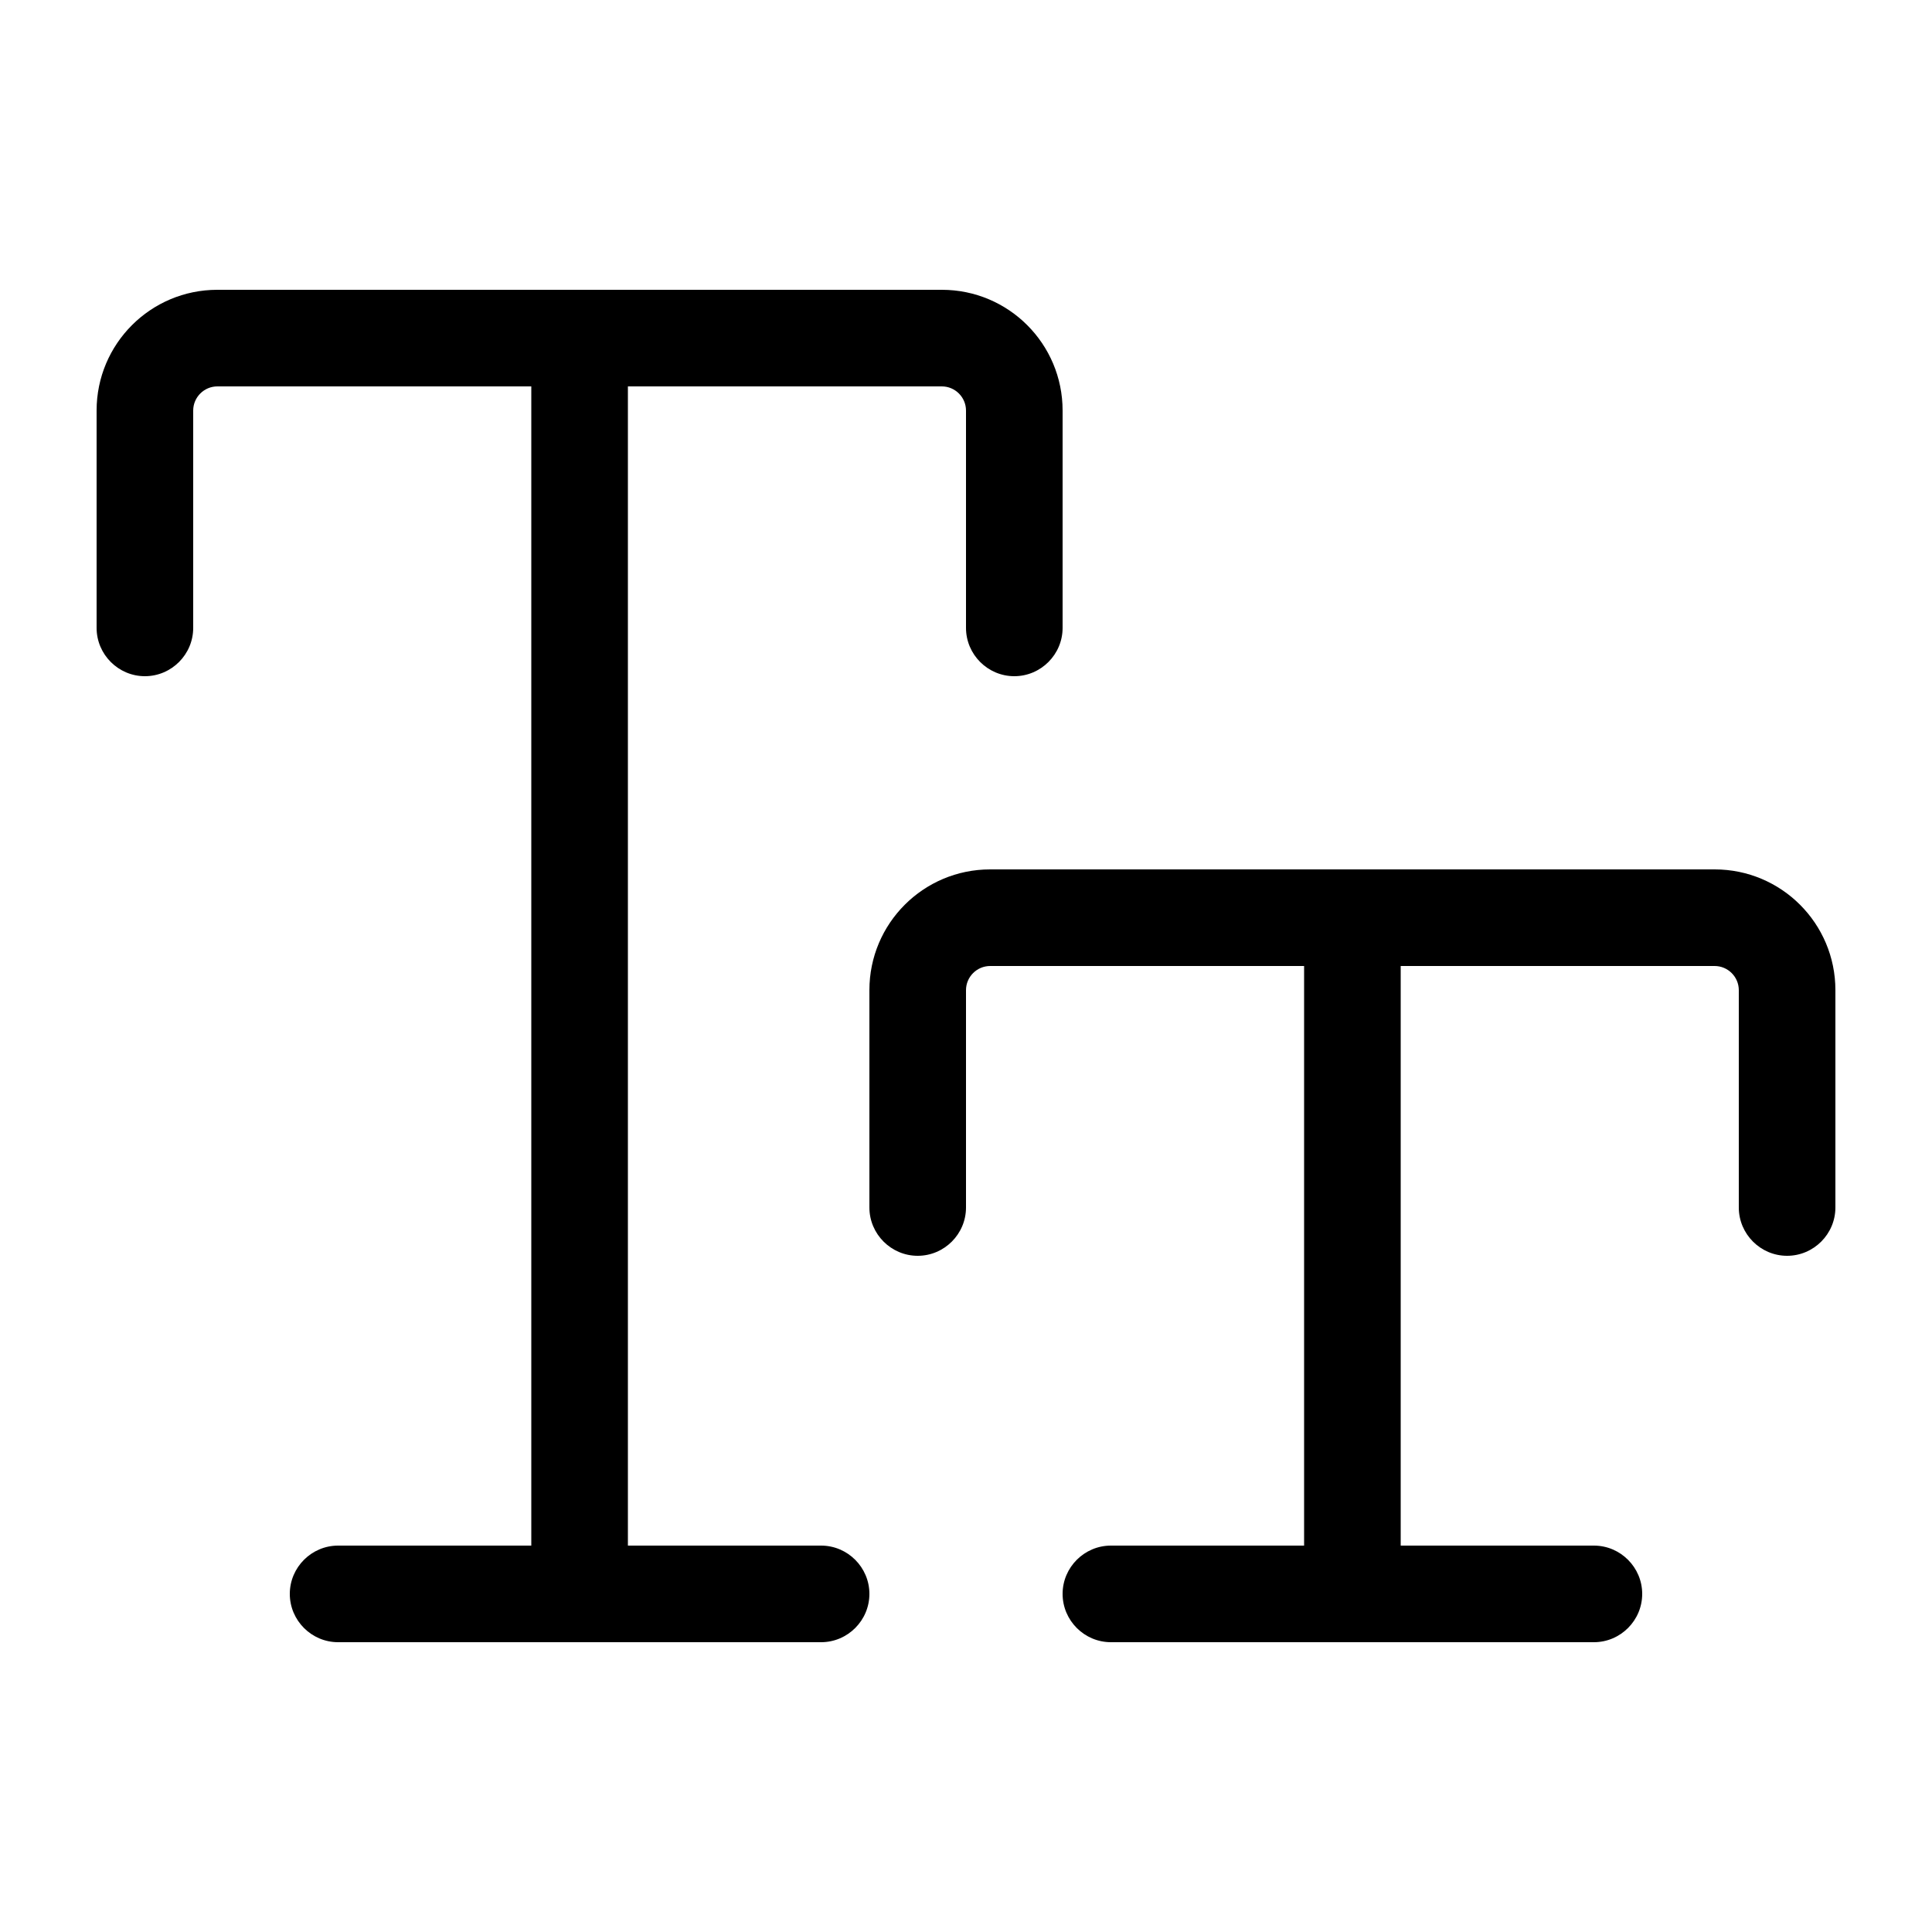 <svg xmlns="http://www.w3.org/2000/svg" viewBox="0 0 640 640"><!--! Font Awesome Pro 7.1.0 by @fontawesome - https://fontawesome.com License - https://fontawesome.com/license (Commercial License) Copyright 2025 Fonticons, Inc. --><path fill="currentColor" d="M64 136C64 131.6 67.6 128 72 128L176 128L176 512L112 512C103.2 512 96 519.2 96 528C96 536.8 103.2 544 112 544L272 544C280.8 544 288 536.8 288 528C288 519.2 280.8 512 272 512L208 512L208 128L312 128C316.4 128 320 131.6 320 136L320 208C320 216.8 327.2 224 336 224C344.8 224 352 216.8 352 208L352 136C352 113.9 334.1 96 312 96L72 96C49.9 96 32 113.9 32 136L32 208C32 216.8 39.2 224 48 224C56.8 224 64 216.8 64 208L64 136zM320 328C320 323.6 323.6 320 328 320L432 320L432 512L368 512C359.2 512 352 519.2 352 528C352 536.8 359.2 544 368 544L528 544C536.8 544 544 536.8 544 528C544 519.2 536.8 512 528 512L464 512L464 320L568 320C572.4 320 576 323.6 576 328L576 400C576 408.8 583.2 416 592 416C600.8 416 608 408.8 608 400L608 328C608 305.9 590.1 288 568 288L328 288C305.9 288 288 305.9 288 328L288 400C288 408.8 295.2 416 304 416C312.8 416 320 408.8 320 400L320 328z"/></svg>